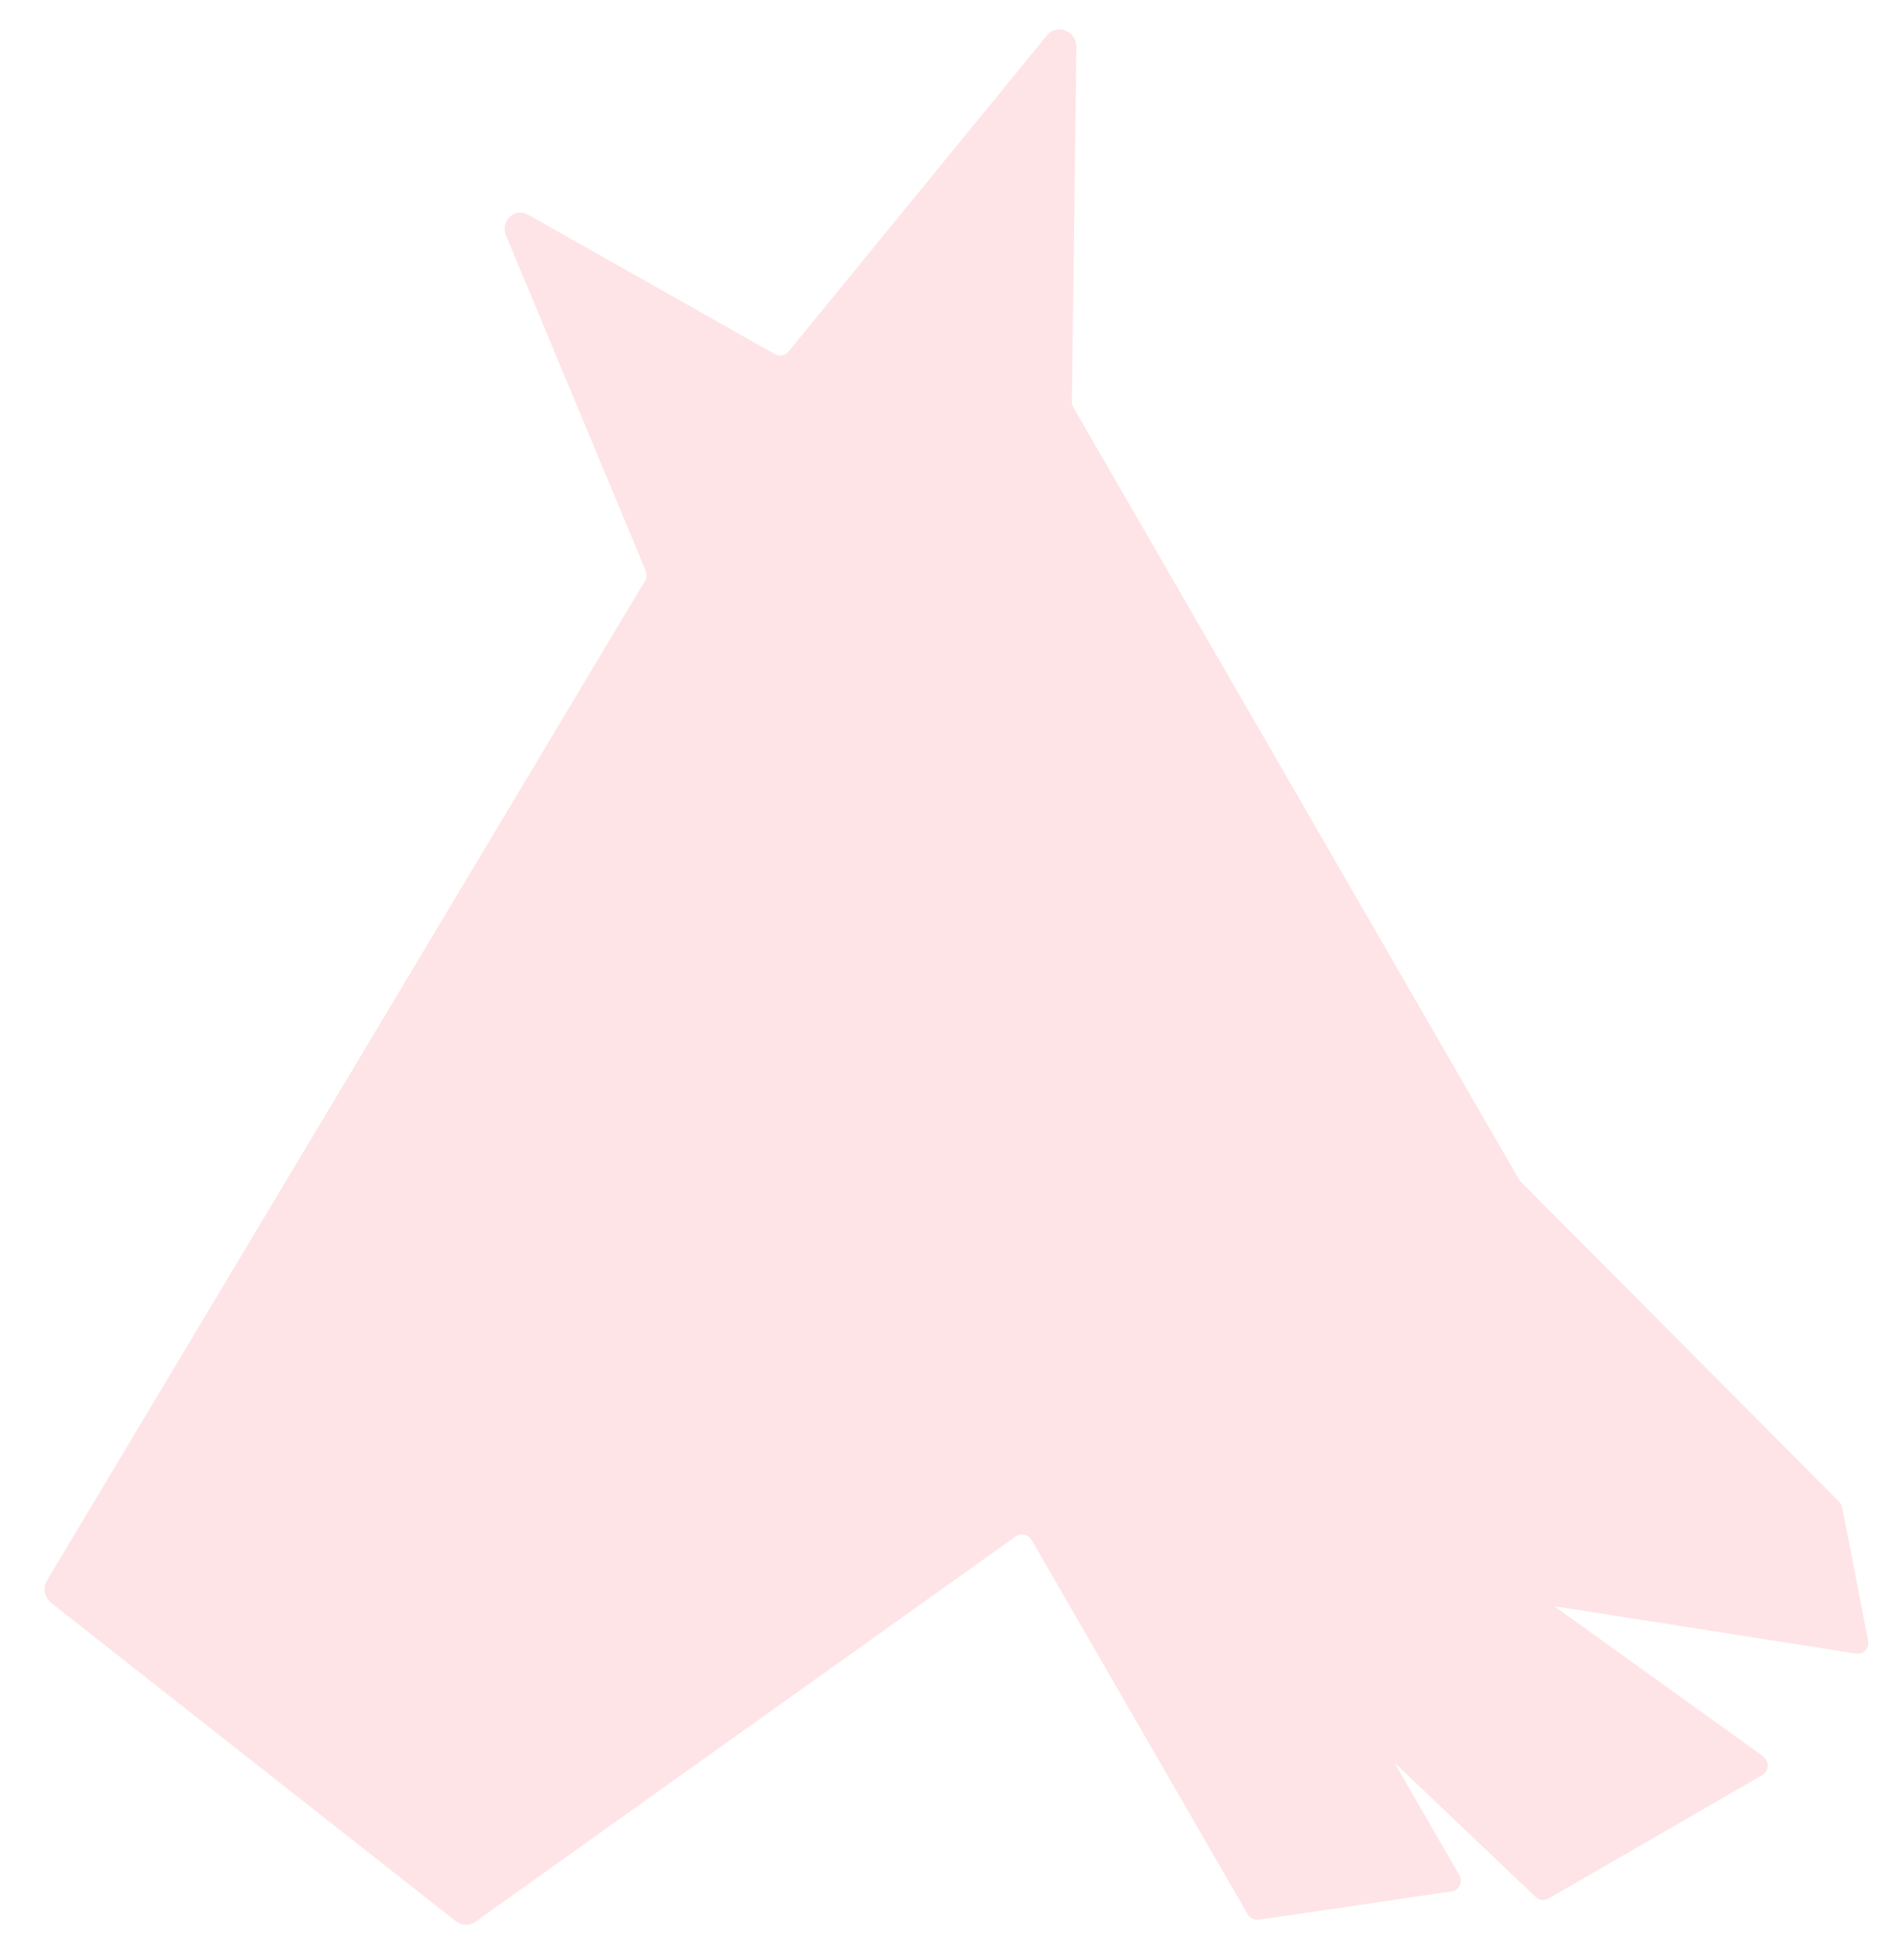 <svg width="26" height="27" viewBox="0 0 26 27" fill="none" xmlns="http://www.w3.org/2000/svg">
<path opacity="0.15" fill-rule="evenodd" clip-rule="evenodd" d="M14.831 0.649L14.769 5.531C14.769 5.56 14.776 5.588 14.791 5.614L20.929 16.245C20.936 16.257 20.945 16.268 20.955 16.279L25.34 20.685C25.363 20.708 25.378 20.737 25.384 20.769L25.74 22.602C25.756 22.686 25.703 22.765 25.622 22.778C25.606 22.781 25.591 22.781 25.575 22.778L21.416 22.125L24.289 24.189C24.358 24.239 24.378 24.336 24.332 24.405C24.319 24.424 24.303 24.439 24.284 24.45L21.335 26.153C21.278 26.185 21.206 26.176 21.156 26.128L19.212 24.278L20.105 25.826C20.148 25.901 20.126 25.994 20.055 26.035C20.039 26.044 20.022 26.05 20.004 26.053L17.346 26.444C17.284 26.453 17.222 26.422 17.189 26.365L14.216 21.216C14.173 21.141 14.08 21.114 14.009 21.155C14.005 21.157 14.001 21.159 13.998 21.162L6.547 26.474C6.467 26.53 6.359 26.526 6.28 26.464L0.707 22.081C0.612 22.007 0.586 21.873 0.646 21.773L8.888 8C8.913 7.959 8.916 7.907 8.896 7.86L6.972 3.245C6.922 3.125 6.974 2.991 7.089 2.945C7.151 2.92 7.221 2.926 7.282 2.96L10.676 4.878C10.74 4.914 10.817 4.9 10.862 4.846L14.429 0.483C14.507 0.387 14.65 0.378 14.747 0.462C14.801 0.509 14.832 0.578 14.831 0.649Z" fill="#FC4C5C"/>
</svg>
